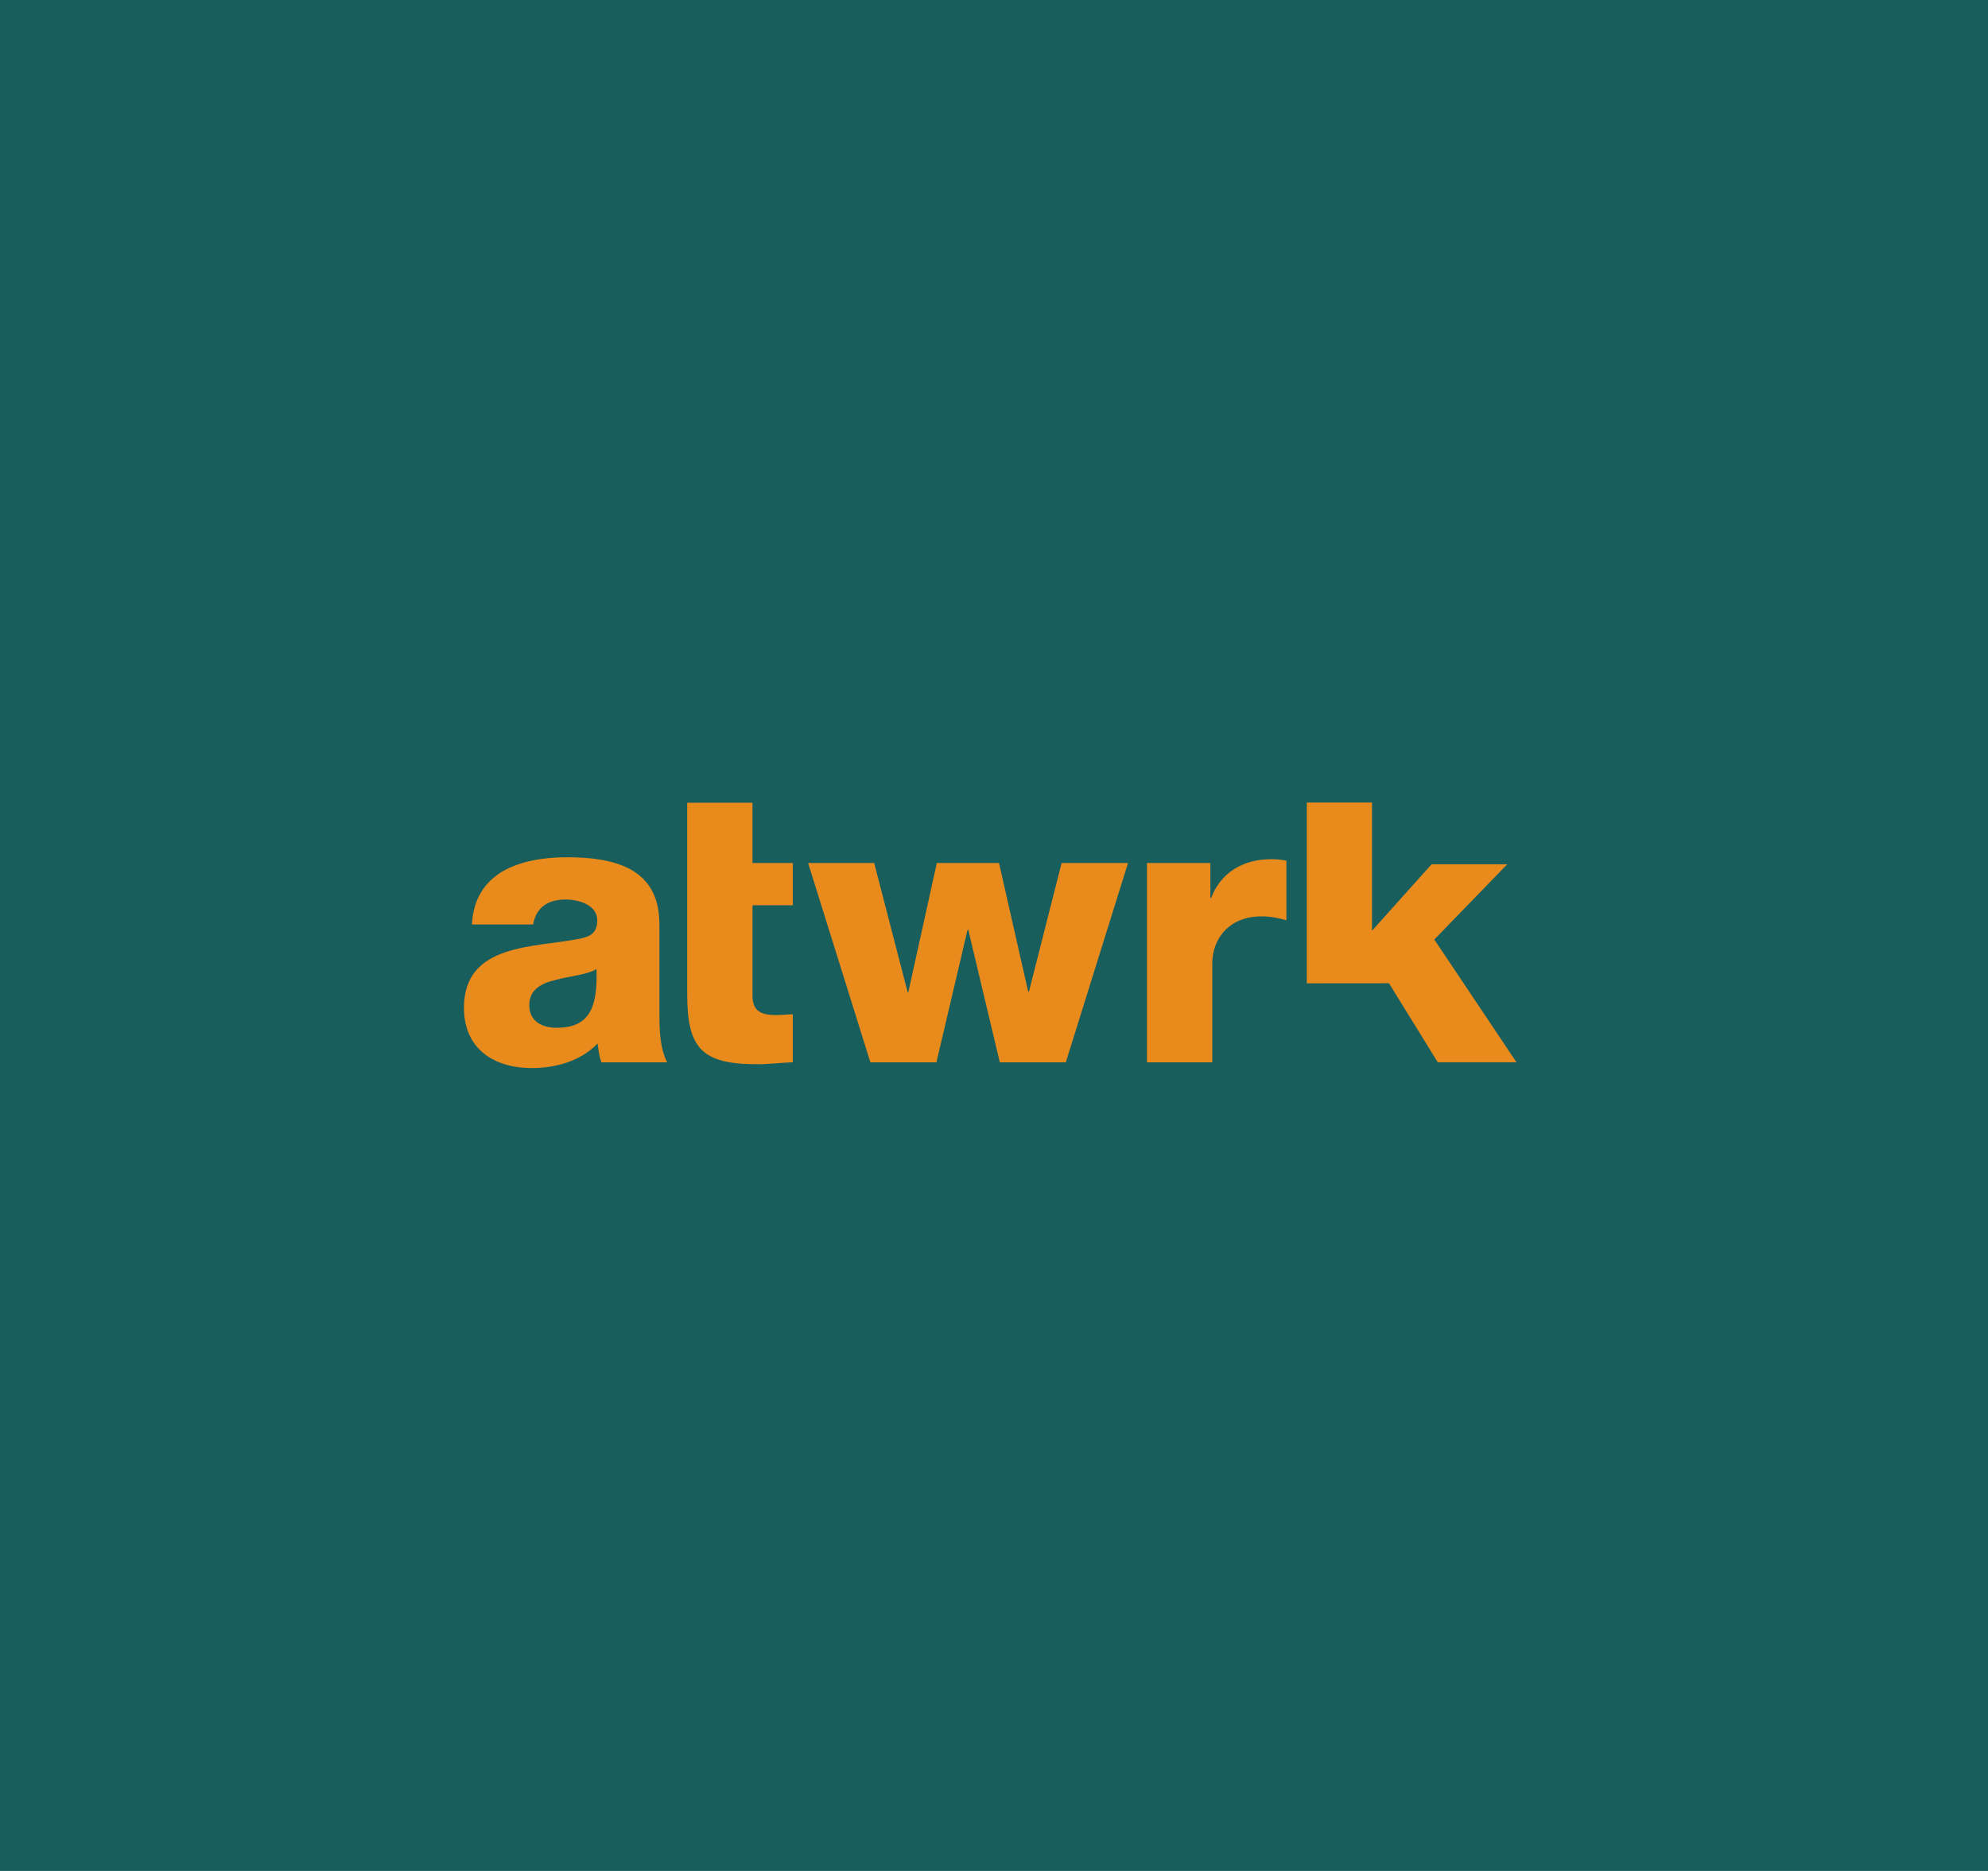 <?xml version="1.0" encoding="UTF-8"?>
<svg id="Layer_1" data-name="Layer 1" xmlns="http://www.w3.org/2000/svg" viewBox="0 0 850 800">
  <defs>
    <style>
      .cls-1 {
        fill: #e88a1c;
      }

      .cls-2 {
        fill: #185e5d;
      }
    </style>
  </defs>
  <path class="cls-2" d="M0,0h850v800H0V0Z"/>
  <g>
    <path class="cls-1" d="M558.73,343.16h27.91v54.79l25.46-28.4h32.35l-31.19,32.18,35.13,52.48h-33.66l-20.85-33.78-35.14.03v-77.31Z"/>
    <path class="cls-1" d="M227.93,395.29c1.32-7.22,6.23-10.67,13.96-10.67,5.75,0,13.47,2.46,13.47,8.86,0,5.25-2.63,6.91-7.39,7.88-19.38,3.95-49.6,1.8-49.6,29.56,0,17.56,12.8,25.77,29.06,25.77,10.18,0,20.85-2.96,28.09-10.51.33,2.81.65,5.43,1.64,8.05h28.07c-3.29-6.74-3.29-14.62-3.29-21.84v-37.27c0-24.14-19.54-28.57-39.74-28.57-9.68,0-19.54,1.64-27.1,5.91-7.55,4.43-12.8,11.66-13.3,22.83h26.12ZM226.3,429.78c0-6.74,5.25-9.37,11.5-10.84,6.08-1.65,13.3-2.13,17.23-4.59.66,17.56-3.77,25.11-17.08,25.11-6.24,0-11.65-2.78-11.65-9.68"/>
    <path class="cls-1" d="M339,387.08h-17.25v38.74c0,6.73,3.93,8.21,10.01,8.21,2.3,0,4.76-.33,7.22-.33v20.52c-5.09.17-10.18.83-15.27.83-23.81,0-29.89-6.91-29.89-30.05v-81.77h27.91v25.79h17.25v18.06"/>
    <path class="cls-1" d="M455.72,454.24h-28.24l-13.47-56.64h-.33l-13.3,56.64h-28.24l-26.62-85.22h28.25l14.29,55.17h.32l12.16-55.17h26.6l12.47,55h.33l13.96-55h28.4l-26.6,85.22Z"/>
    <path class="cls-1" d="M490.41,369.02h27.1v14.95h.33c4.11-10.84,13.63-16.59,25.62-16.59,2.13,0,4.43.17,6.56.65v25.44c-3.6-.98-6.91-1.64-10.67-1.64-13.8,0-21.02,9.52-21.02,20.19v42.21h-27.92v-85.22Z"/>
  </g>
</svg>